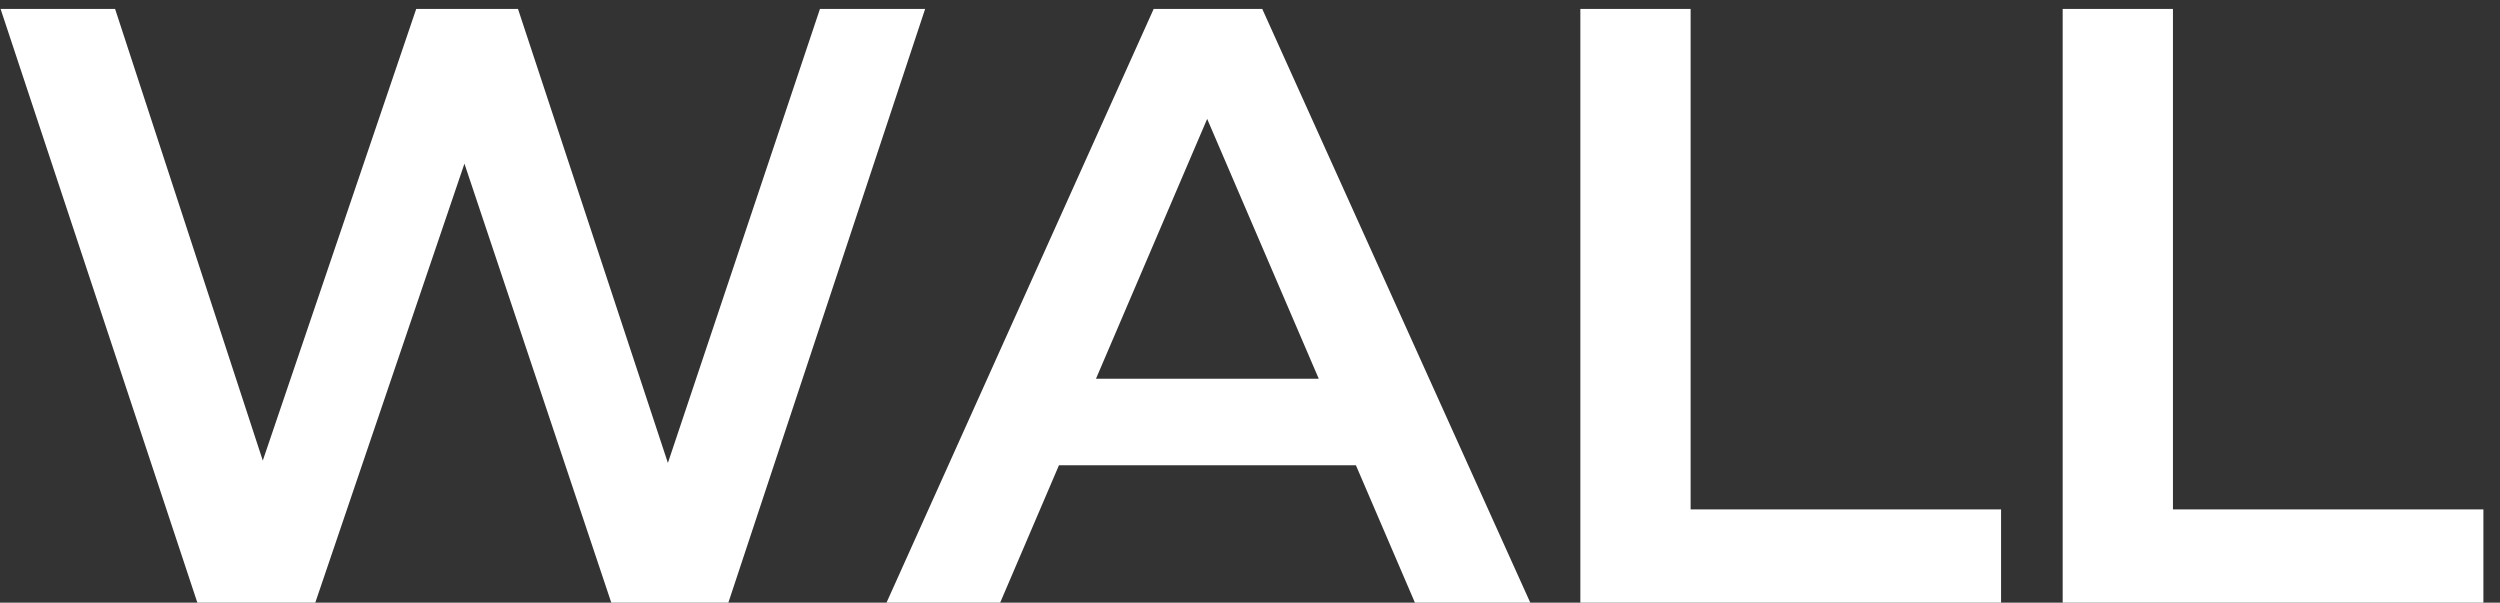 <svg width="112" height="27" viewBox="0 0 112 27" fill="none" xmlns="http://www.w3.org/2000/svg">
<rect x="0" y="0" width="112" height="27" fill="#333333" stroke="none"/>
<path d="M8.842 27L0.026 0.4L5.156 0.4L13.022 24.454L10.476 24.454L18.646 0.4L23.206 0.4L31.148 24.454L28.678 24.454L36.734 0.4L41.446 0.4L32.63 27L27.386 27L20.128 5.302L21.496 5.302L14.124 27L8.842 27ZM39.715 27L51.685 0.4L56.549 0.4L68.557 27L63.389 27L53.091 3.022L55.067 3.022L44.807 27L39.715 27ZM45.225 20.844L46.555 16.968L60.919 16.968L62.249 20.844L45.225 20.844ZM70.8 27L70.8 0.4L75.74 0.4L75.74 22.82L89.648 22.82L89.648 27L70.8 27ZM92.408 27L92.408 0.4L97.348 0.4L97.348 22.82L111.256 22.82L111.256 27L92.408 27Z" fill="white"/>
</svg>
